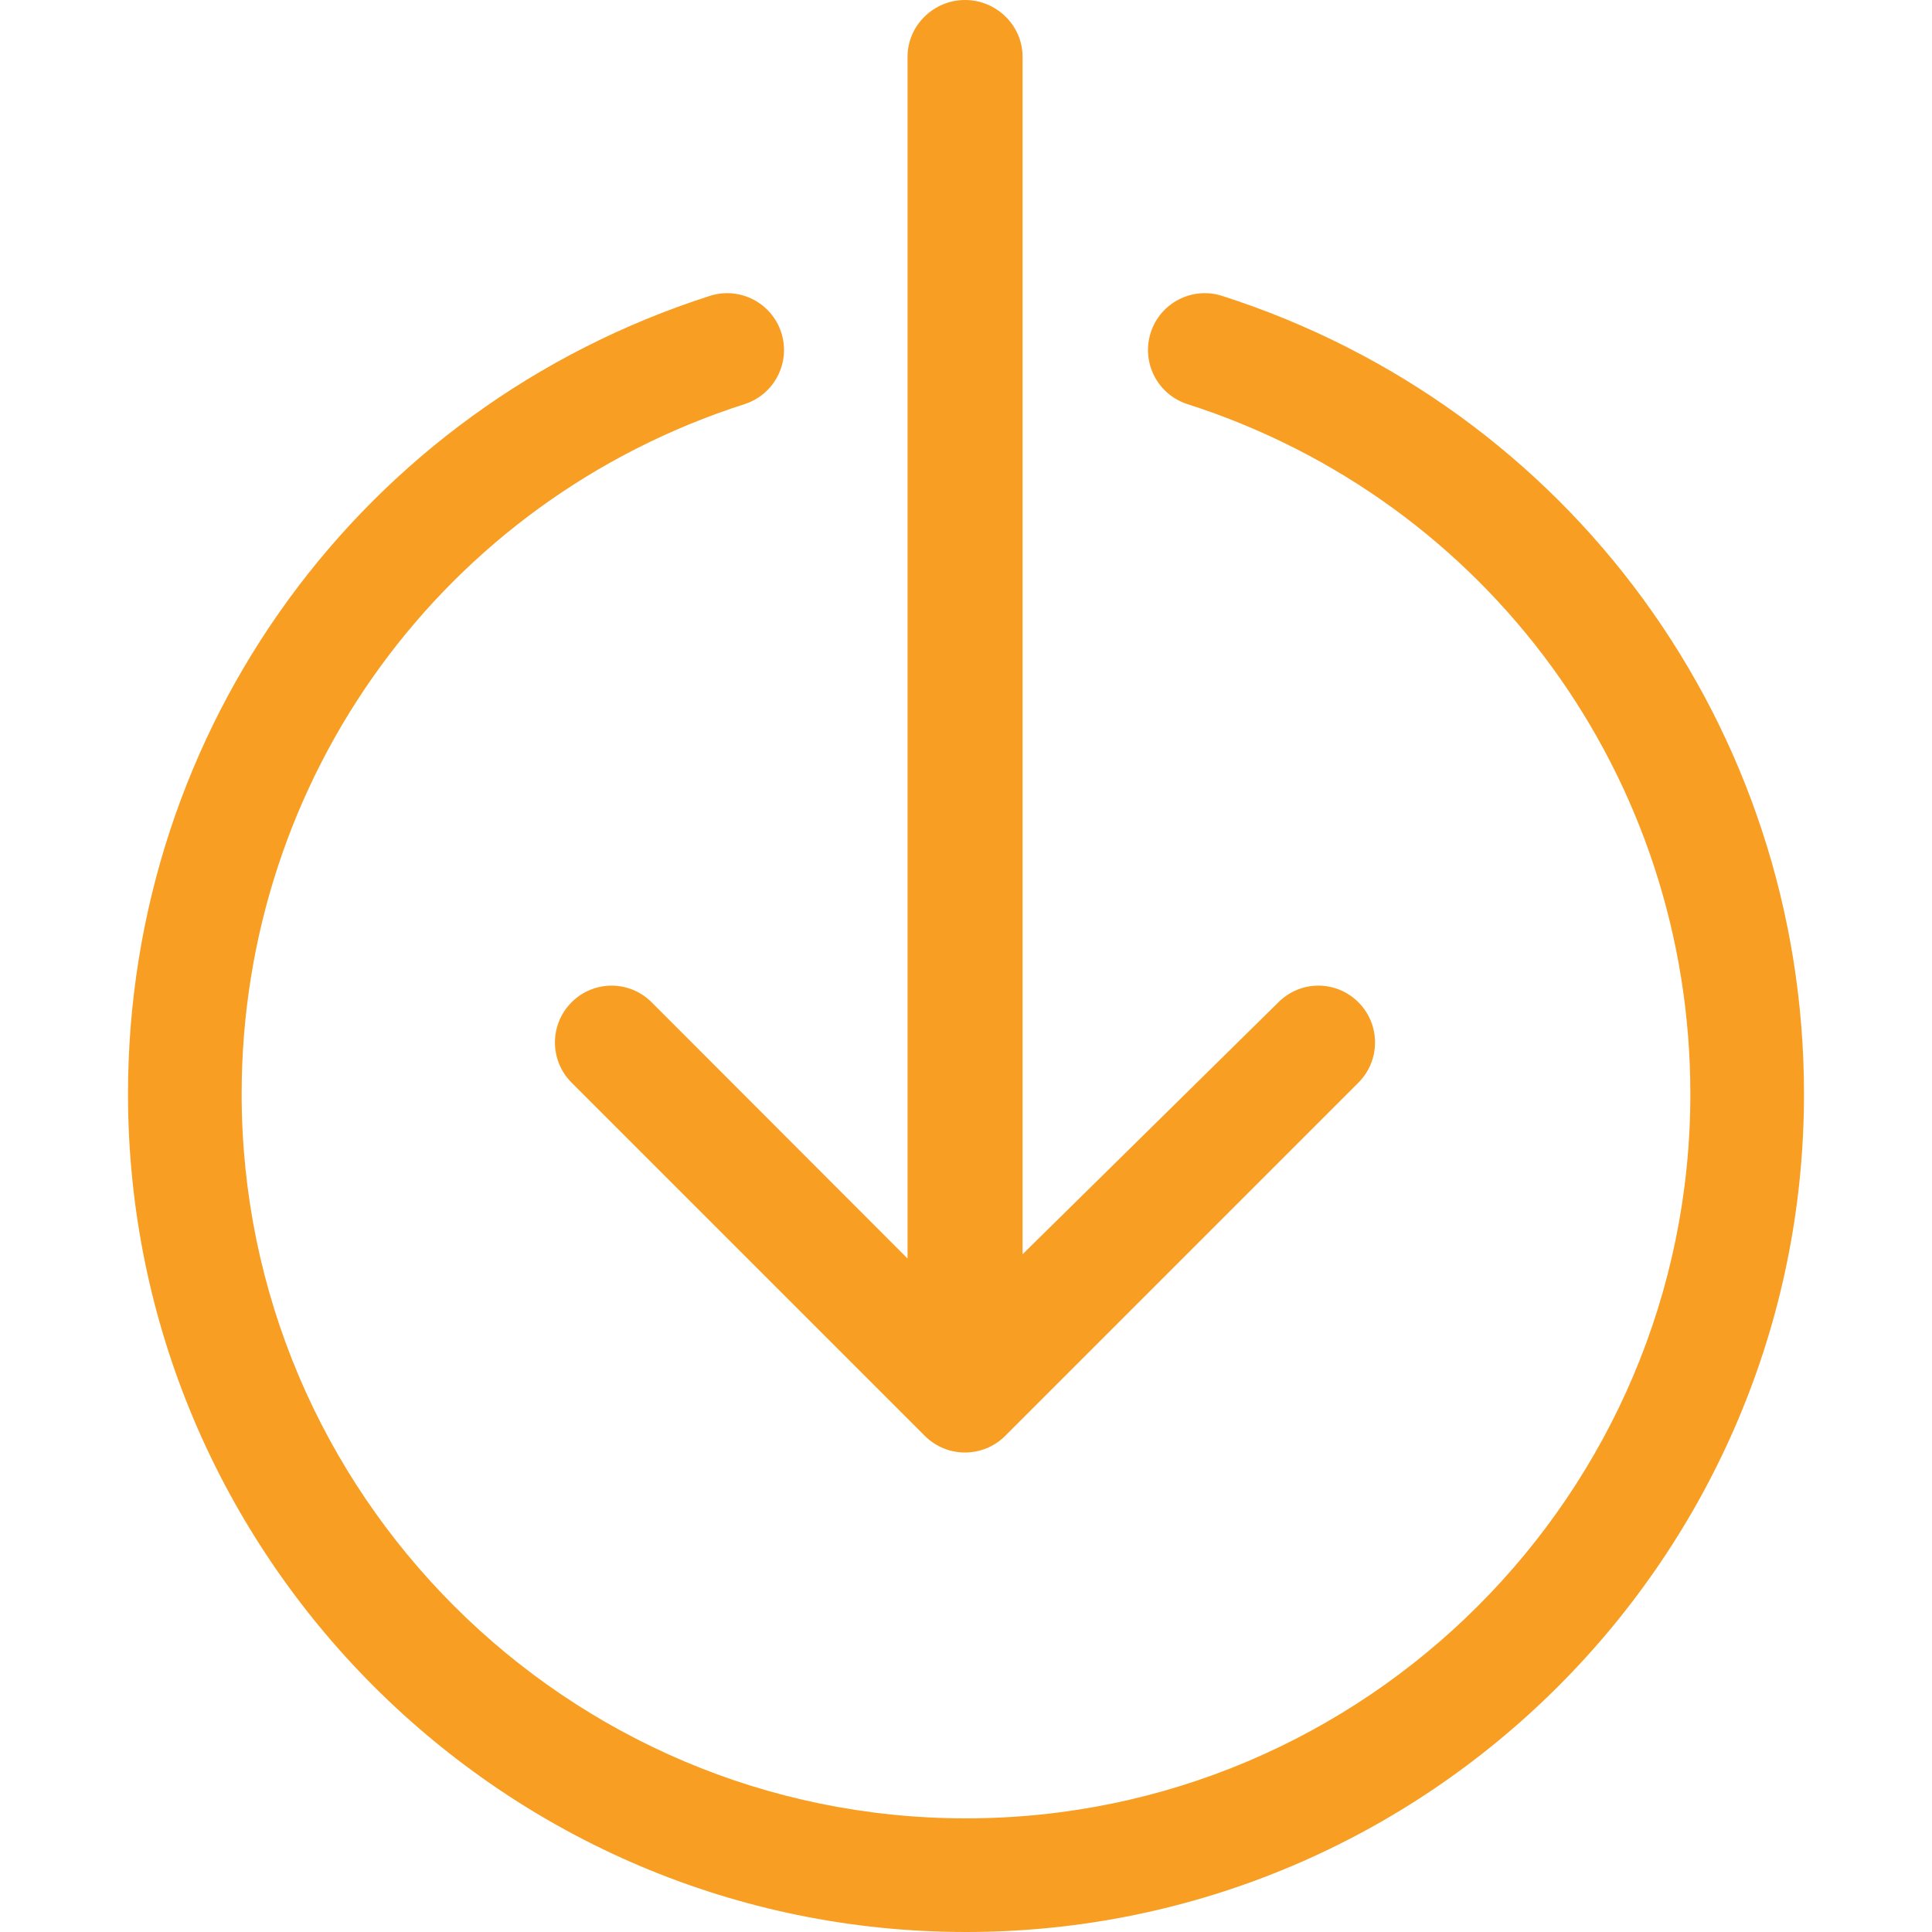 <?xml version="1.0" encoding="iso-8859-1"?>
<!-- Generator: Adobe Illustrator 18.1.1, SVG Export Plug-In . SVG Version: 6.00 Build 0)  -->
<svg version="1.1" id="Capa_1" xmlns="http://www.w3.org/2000/svg" xmlns:xlink="http://www.w3.org/1999/xlink" x="0px" y="0px"
	 viewBox="0 0 1024.497 1024.497" style="enable-background:new 0 0 1024.497 1024.497;fill: #f89e23" xml:space="preserve">
<g>
	<path d="M303.104,531.489c-11.77,11.763-11.77,30.846,0,42.609l187.307,187.307c5.877,5.885,13.599,8.828,21.305,8.828
		c7.706,0,15.427-2.943,21.312-8.828l187.307-187.307c11.723-11.731,11.77-30.744,0.078-42.522
		c-11.692-11.794-30.497-11.904-42.314-0.267l-135.85,133.798V30.132c0-16.643-13.864-30.132-30.5-30.132
		c-16.643,0-30.5,13.489-30.5,30.132v637.219L345.546,531.489C333.776,519.719,314.874,519.719,303.104,531.489z"/>
	<path d="M648.079,156.908c-15.882-5.085-32.816,3.665-37.885,19.492c-5.085,15.851,3.641,32.816,19.492,37.901
		c159.497,51.154,266.671,198.167,266.671,365.825c0,211.797-172.303,384.108-384.108,384.108
		c-211.797,0-384.108-172.311-384.108-384.108c0-167.658,107.166-314.67,266.671-365.825c15.843-5.085,24.569-22.05,19.492-37.901
		c-5.093-15.843-22.081-24.569-37.901-19.492C191.866,216.097,67.876,386.172,67.876,580.125
		c0,245.029,199.344,444.373,444.373,444.373s444.373-199.344,444.373-444.373C956.621,386.172,832.624,216.097,648.079,156.908z"/>
</g>
<g>
</g>
<g>
</g>
<g>
</g>
<g>
</g>
<g>
</g>
<g>
</g>
<g>
</g>
<g>
</g>
<g>
</g>
<g>
</g>
<g>
</g>
<g>
</g>
<g>
</g>
<g>
</g>
<g>
</g>
</svg>

